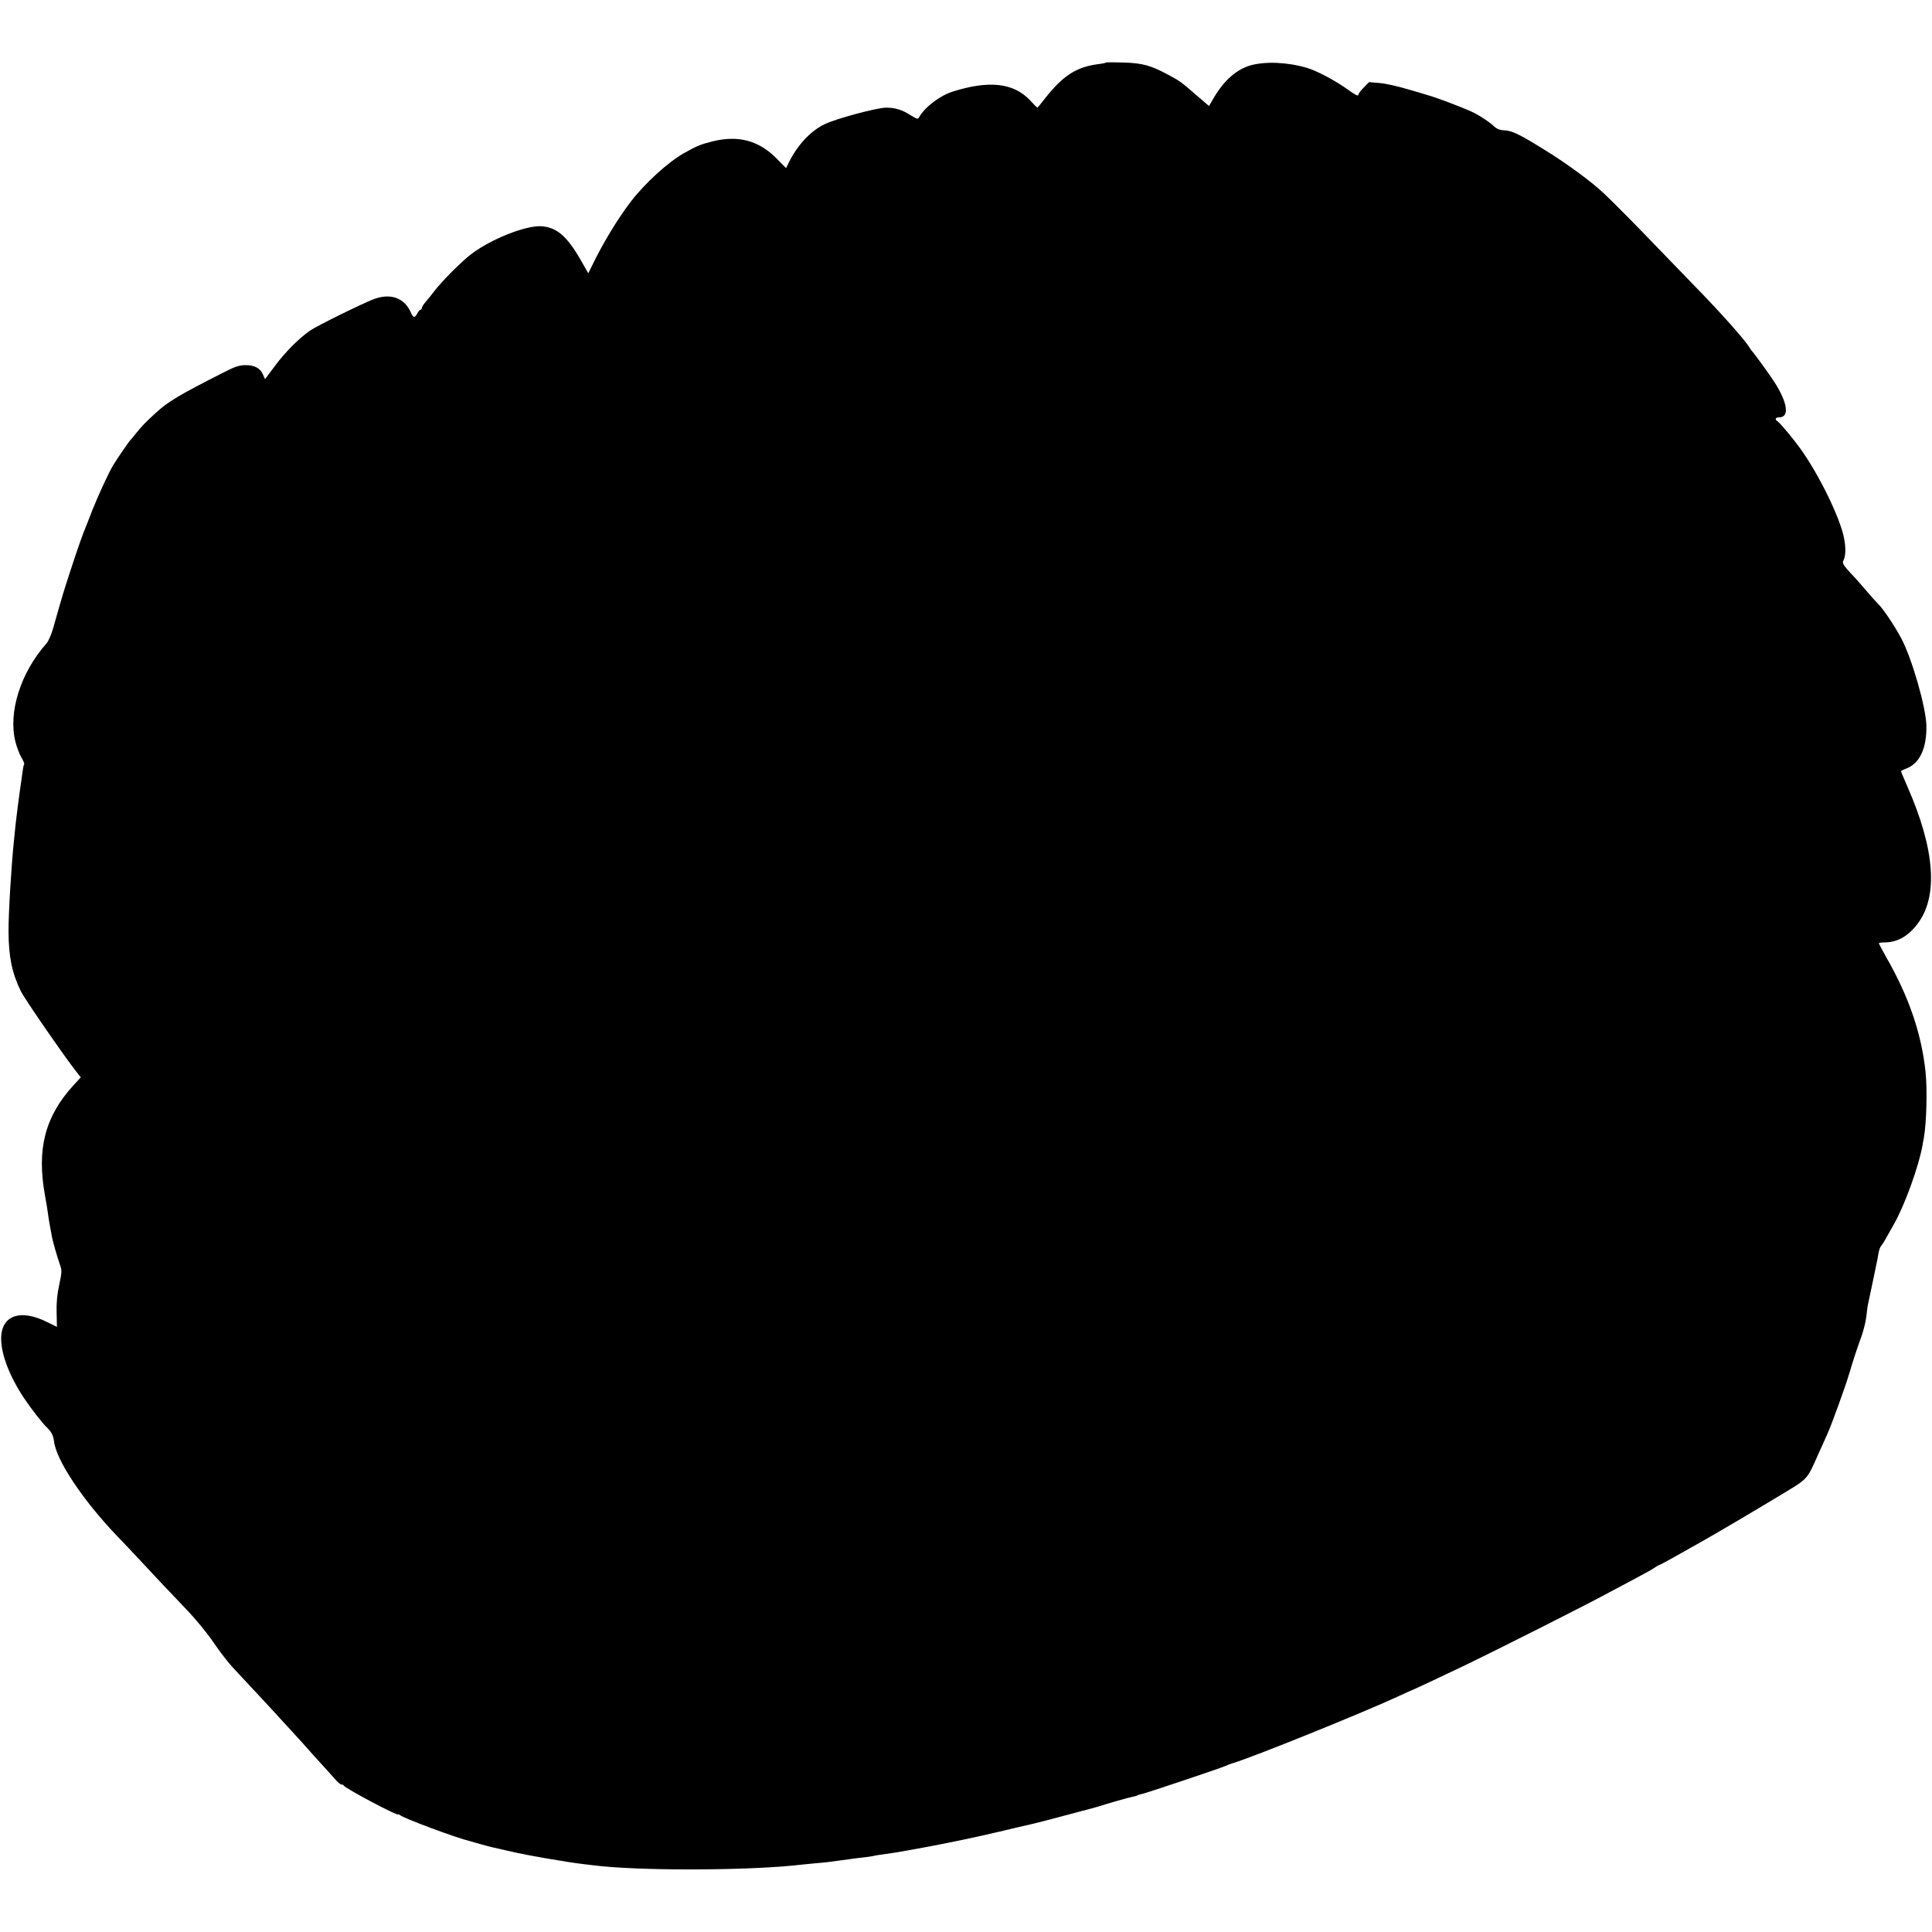 <?xml version="1.0" standalone="no"?>
<!DOCTYPE svg PUBLIC "-//W3C//DTD SVG 20010904//EN"
 "http://www.w3.org/TR/2001/REC-SVG-20010904/DTD/svg10.dtd">
<svg version="1.0" xmlns="http://www.w3.org/2000/svg"
 width="1310pt" height="1310pt" viewBox="0 0 1310 1310"
 preserveAspectRatio="xMidYMid meet">
<g transform="translate(0,1310) scale(0.1,-0.1)"
fill="#000000" stroke="none">
<path d="M7499 12676 c-2 -3 -27 -8 -54 -11 -149 -20 -237 -78 -360 -233 -26
-34 -49 -62 -51 -62 -2 0 -24 22 -49 49 -111 119 -278 138 -525 60 -88 -28
-189 -105 -228 -174 -8 -15 -14 -13 -58 14 -58 37 -103 51 -166 51 -62 0 -337
-74 -416 -112 -94 -45 -181 -137 -241 -255 l-21 -43 -64 65 c-121 123 -262
160 -436 116 -80 -20 -107 -31 -193 -80 -107 -60 -264 -204 -358 -326 -88
-114 -188 -279 -261 -429 l-29 -59 -51 89 c-93 163 -164 224 -270 230 -105 5
-336 -86 -470 -187 -66 -49 -202 -186 -253 -253 -17 -22 -42 -54 -58 -72 -15
-17 -27 -37 -27 -43 0 -6 -4 -11 -8 -11 -5 0 -15 -11 -22 -25 -18 -33 -28 -32
-45 8 -44 99 -140 132 -255 87 -88 -35 -382 -180 -428 -212 -74 -51 -171 -148
-239 -241 l-66 -88 -13 30 c-18 44 -59 66 -119 65 -42 0 -71 -9 -156 -53 -294
-149 -372 -196 -452 -270 -76 -70 -92 -87 -132 -136 -22 -28 -43 -52 -46 -55
-7 -7 -89 -127 -112 -165 -32 -54 -103 -209 -137 -295 -18 -47 -38 -98 -45
-115 -19 -42 -60 -159 -106 -300 -48 -148 -49 -149 -119 -396 -12 -42 -32 -87
-44 -101 -177 -199 -262 -469 -211 -669 9 -35 27 -83 40 -105 14 -23 22 -44
19 -47 -3 -2 -7 -19 -9 -36 -5 -35 -14 -103 -20 -141 -6 -40 -24 -180 -30
-237 -3 -29 -7 -74 -10 -100 -17 -158 -38 -496 -37 -616 0 -170 23 -285 83
-407 25 -53 313 -469 387 -560 l20 -25 -49 -53 c-194 -212 -251 -433 -194
-747 9 -49 18 -104 20 -122 3 -27 17 -108 29 -168 7 -33 34 -127 51 -176 16
-44 15 -52 -3 -139 -14 -64 -20 -122 -18 -190 l2 -97 -65 32 c-185 93 -315 45
-313 -115 1 -107 57 -252 155 -400 45 -68 124 -169 151 -195 34 -32 47 -57 52
-96 14 -129 196 -401 425 -641 41 -42 119 -125 174 -184 55 -59 119 -127 143
-153 24 -25 94 -98 155 -163 64 -66 143 -163 185 -225 41 -60 99 -136 130
-169 100 -106 268 -288 293 -315 13 -15 62 -68 109 -119 47 -51 93 -102 103
-114 10 -12 51 -57 90 -100 40 -43 85 -94 101 -112 16 -19 34 -34 41 -34 8 0
15 -4 17 -8 7 -17 368 -209 368 -195 0 3 6 1 13 -5 27 -22 380 -154 477 -177
8 -3 40 -11 70 -20 30 -9 66 -18 80 -21 14 -3 61 -14 105 -24 69 -17 229 -47
345 -65 19 -3 46 -7 60 -10 48 -8 159 -22 240 -30 343 -32 1029 -26 1339 11
25 3 70 7 100 10 66 5 106 10 241 29 14 2 50 7 80 10 30 3 62 8 70 10 14 4 44
8 127 20 15 2 66 10 113 19 47 9 99 18 115 21 26 5 65 12 150 29 169 34 272
57 485 108 47 11 92 21 100 23 8 2 58 15 110 28 52 14 140 37 195 52 55 14
114 30 130 35 72 23 208 62 232 66 15 3 30 7 35 10 4 3 17 7 28 9 28 5 528
173 565 189 17 8 41 17 55 21 125 36 895 347 1128 456 46 21 85 39 87 39 3 0
184 85 335 157 276 133 870 433 1021 516 24 13 94 50 154 82 61 32 122 66 137
77 14 10 29 18 32 18 5 0 94 49 286 158 105 59 406 237 549 324 171 103 163
95 238 263 25 55 54 120 65 145 28 62 121 318 148 410 26 88 49 158 84 255 13
39 28 97 31 130 4 33 8 69 11 80 48 227 65 307 70 340 3 22 11 47 18 55 12 14
33 50 90 153 74 132 166 388 192 532 1 11 6 34 9 50 18 101 24 332 11 450 -28
260 -114 509 -266 774 -27 49 -50 91 -50 95 0 3 19 6 43 6 85 1 160 45 223
131 137 187 113 502 -72 924 -24 55 -44 102 -44 105 0 3 15 11 34 18 92 34
141 137 138 292 -3 126 -98 456 -171 593 -47 88 -131 212 -161 237 -4 3 -40
43 -80 90 -40 47 -78 90 -84 95 -6 6 -26 27 -44 48 -24 29 -30 42 -23 55 16
30 18 85 5 152 -26 138 -172 436 -298 610 -48 67 -136 172 -153 183 -21 13
-15 27 11 27 71 0 58 99 -33 240 -35 55 -141 200 -152 210 -3 3 -10 12 -15 21
-28 50 -200 243 -388 435 -90 93 -198 205 -241 249 -126 132 -299 307 -358
362 -78 75 -254 205 -399 294 -172 107 -225 133 -276 135 -31 1 -51 9 -70 26
-34 32 -107 80 -152 100 -69 32 -247 99 -300 113 -8 3 -69 21 -135 40 -66 20
-152 39 -191 42 l-71 6 -36 -37 c-21 -20 -37 -43 -37 -51 0 -9 -30 7 -77 42
-80 57 -208 125 -272 143 -133 39 -283 45 -384 16 -92 -27 -176 -101 -243
-213 l-36 -62 -78 67 c-113 98 -117 101 -195 143 -120 65 -176 81 -306 85 -63
2 -118 2 -120 0z"/>
</g>
</svg>
